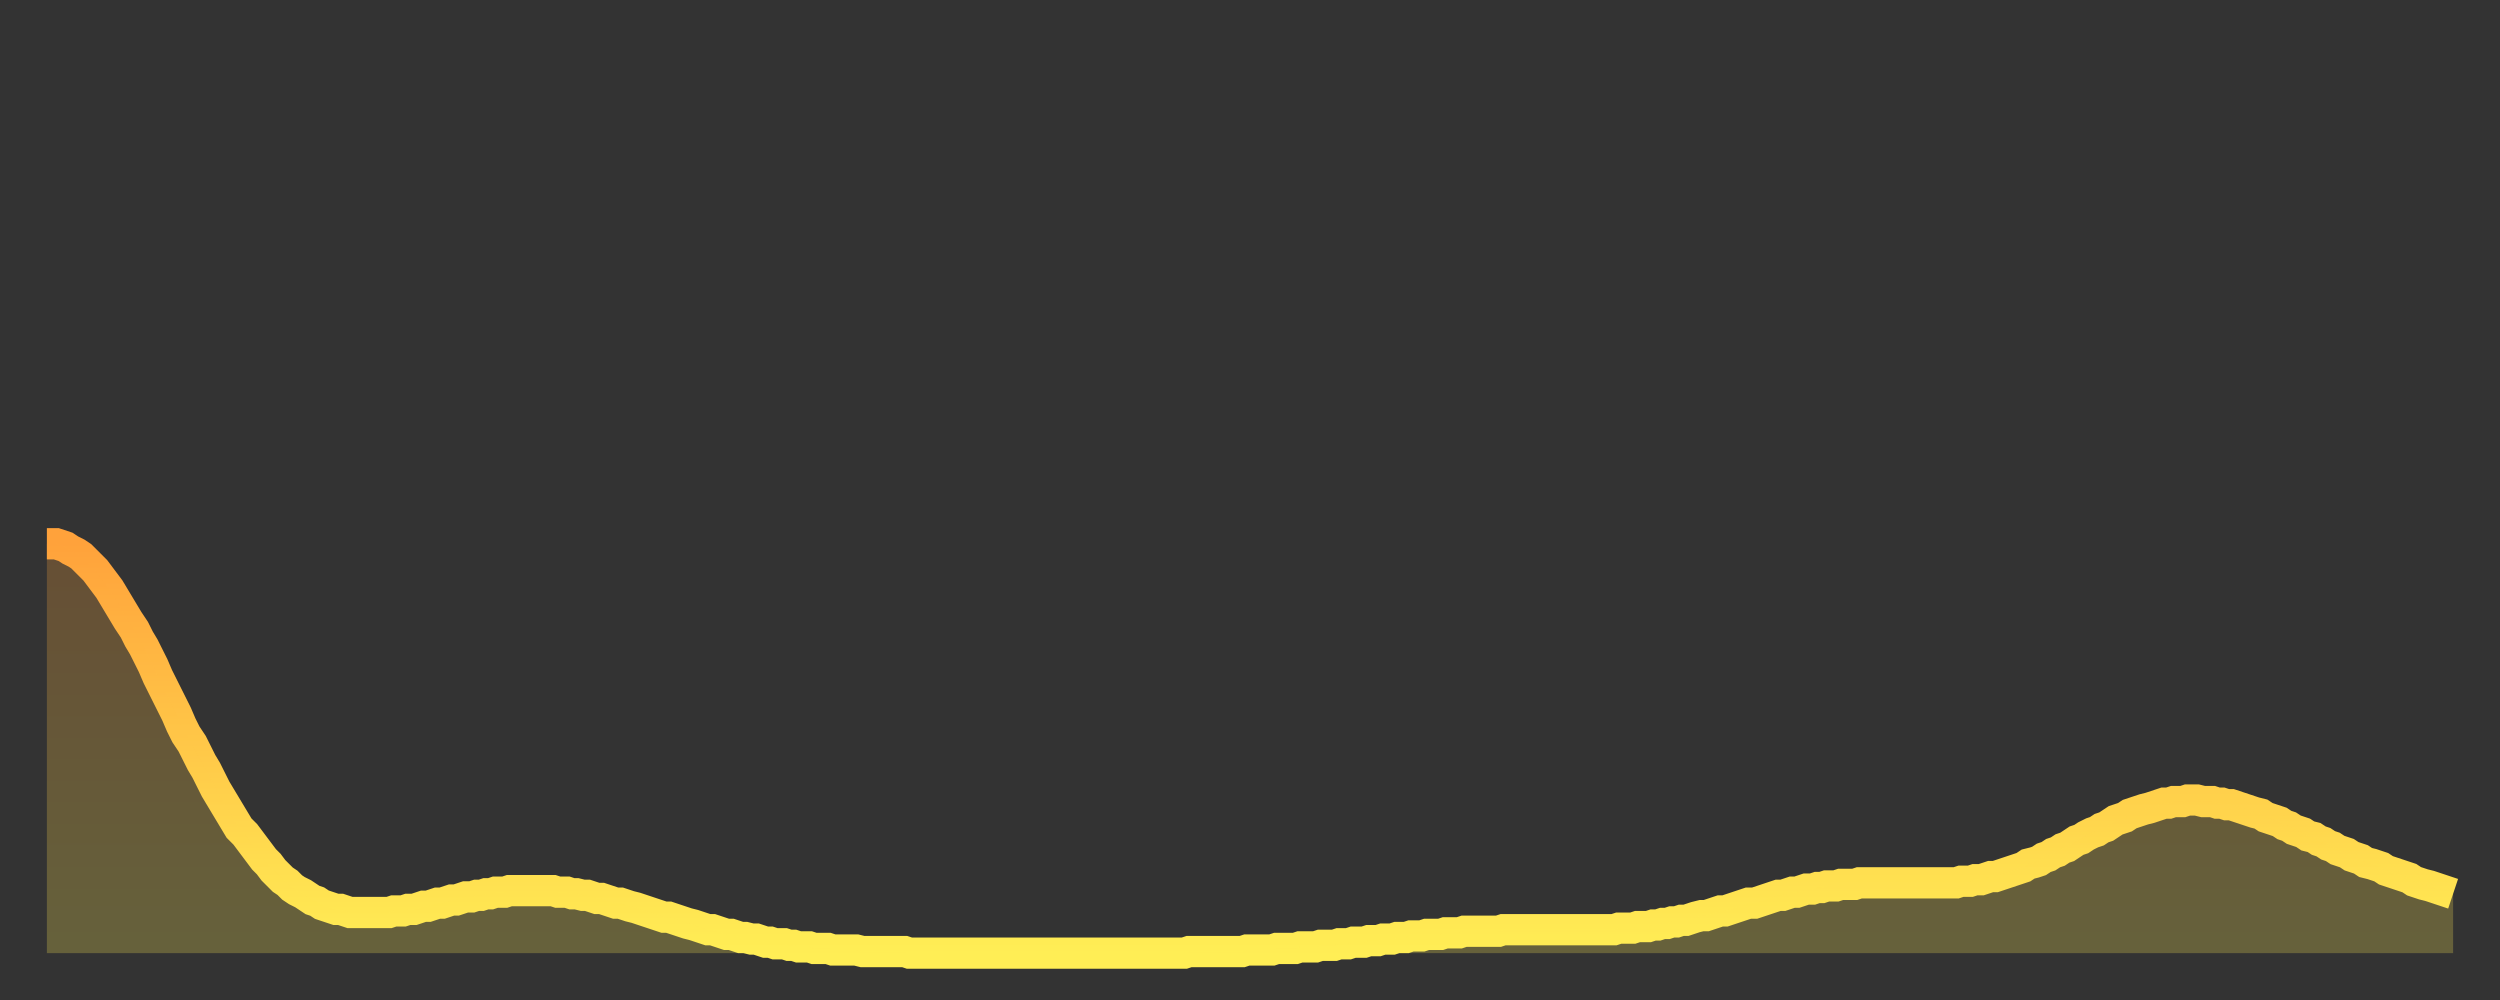 <?xml version="1.0" encoding="utf-8" ?>
<svg baseProfile="full" height="64" version="1.1" width="160" xmlns="http://www.w3.org/2000/svg" xmlns:ev="http://www.w3.org/2001/xml-events" xmlns:xlink="http://www.w3.org/1999/xlink"><rect width="100%" height="100%" fill="#333333" stroke="none"/><defs><linearGradient id="id2831242" x1="0" x2="0" y1="0" y2="1"><stop offset="0%" stop-color="#ffa23b" /><stop offset="50%" stop-color="#ffc848" /><stop offset="100%" stop-color="#ffee55" /></linearGradient></defs><g transform="translate(3,3)"><g><path d="M 0.0 31.8 0.3 31.8 0.6 31.8 0.9 31.9 1.2 32.0 1.5 32.2 1.9 32.4 2.2 32.6 2.5 32.9 2.8 33.2 3.1 33.5 3.4 33.9 3.7 34.3 4.0 34.7 4.3 35.2 4.6 35.7 4.9 36.2 5.2 36.7 5.6 37.3 5.9 37.9 6.2 38.4 6.5 39.0 6.8 39.6 7.1 40.3 7.4 40.9 7.7 41.5 8.0 42.1 8.3 42.7 8.6 43.4 8.9 44.0 9.3 44.6 9.6 45.2 9.9 45.8 10.2 46.3 10.5 46.9 10.8 47.5 11.1 48.0 11.4 48.5 11.7 49.0 12.0 49.5 12.3 50.0 12.7 50.4 13.0 50.8 13.3 51.2 13.6 51.6 13.9 52.0 14.2 52.3 14.5 52.7 14.8 53.0 15.1 53.3 15.4 53.5 15.7 53.8 16.0 54.0 16.4 54.2 16.7 54.4 17.0 54.6 17.3 54.7 17.6 54.9 17.9 55.0 18.2 55.1 18.5 55.2 18.8 55.2 19.1 55.3 19.4 55.4 19.8 55.4 20.1 55.4 20.4 55.4 20.7 55.4 21.0 55.4 21.3 55.4 21.6 55.4 21.9 55.4 22.2 55.3 22.5 55.3 22.8 55.3 23.1 55.2 23.5 55.2 23.8 55.1 24.1 55.0 24.4 55.0 24.7 54.9 25.0 54.8 25.3 54.8 25.6 54.7 25.9 54.6 26.2 54.6 26.5 54.5 26.8 54.4 27.2 54.4 27.5 54.3 27.8 54.3 28.1 54.2 28.4 54.2 28.7 54.1 29.0 54.1 29.3 54.1 29.6 54.0 29.9 54.0 30.2 54.0 30.6 54.0 30.9 54.0 31.2 54.0 31.5 54.0 31.8 54.0 32.1 54.0 32.4 54.0 32.7 54.1 33.0 54.1 33.3 54.1 33.6 54.2 33.9 54.2 34.3 54.3 34.6 54.3 34.9 54.4 35.2 54.5 35.5 54.5 35.8 54.6 36.1 54.7 36.4 54.8 36.7 54.8 37.0 54.9 37.3 55.0 37.7 55.1 38.0 55.2 38.3 55.3 38.6 55.4 38.9 55.5 39.2 55.6 39.5 55.7 39.8 55.7 40.1 55.8 40.4 55.9 40.7 56.0 41.0 56.1 41.4 56.2 41.7 56.3 42.0 56.4 42.3 56.5 42.6 56.5 42.9 56.6 43.2 56.7 43.5 56.8 43.8 56.8 44.1 56.9 44.4 57.0 44.7 57.0 45.1 57.1 45.4 57.1 45.7 57.2 46.0 57.3 46.3 57.3 46.6 57.4 46.9 57.4 47.2 57.4 47.5 57.5 47.8 57.5 48.1 57.6 48.5 57.6 48.8 57.6 49.1 57.7 49.4 57.7 49.7 57.7 50.0 57.7 50.3 57.8 50.6 57.8 50.9 57.8 51.2 57.8 51.5 57.8 51.8 57.8 52.2 57.9 52.5 57.9 52.8 57.9 53.1 57.9 53.4 57.9 53.7 57.9 54.0 57.9 54.3 57.9 54.6 57.9 54.9 57.9 55.2 58.0 55.6 58.0 55.9 58.0 56.2 58.0 56.5 58.0 56.8 58.0 57.1 58.0 57.4 58.0 57.7 58.0 58.0 58.0 58.3 58.0 58.6 58.0 58.9 58.0 59.3 58.0 59.6 58.0 59.9 58.0 60.2 58.0 60.5 58.0 60.8 58.0 61.1 58.0 61.4 58.0 61.7 58.0 62.0 58.0 62.3 58.0 62.6 58.0 63.0 58.0 63.3 58.0 63.6 58.0 63.9 58.0 64.2 58.0 64.5 58.0 64.8 58.0 65.1 58.0 65.4 58.0 65.7 58.0 66.0 58.0 66.4 58.0 66.7 58.0 67.0 58.0 67.3 58.0 67.6 58.0 67.9 58.0 68.2 58.0 68.5 58.0 68.8 58.0 69.1 58.0 69.4 58.0 69.7 58.0 70.1 58.0 70.4 58.0 70.7 58.0 71.0 58.0 71.3 58.0 71.6 58.0 71.9 58.0 72.2 58.0 72.5 58.0 72.8 58.0 73.1 57.9 73.5 57.9 73.8 57.9 74.1 57.9 74.4 57.9 74.7 57.9 75.0 57.9 75.3 57.9 75.6 57.9 75.9 57.9 76.2 57.9 76.5 57.9 76.8 57.8 77.2 57.8 77.5 57.8 77.8 57.8 78.1 57.8 78.4 57.8 78.7 57.7 79.0 57.7 79.3 57.7 79.6 57.7 79.9 57.7 80.2 57.6 80.5 57.6 80.9 57.6 81.2 57.6 81.5 57.5 81.8 57.5 82.1 57.5 82.4 57.5 82.7 57.4 83.0 57.4 83.3 57.4 83.6 57.3 83.9 57.3 84.3 57.3 84.6 57.2 84.9 57.2 85.2 57.2 85.5 57.1 85.8 57.1 86.1 57.1 86.4 57.0 86.7 57.0 87.0 57.0 87.3 56.9 87.6 56.9 88.0 56.9 88.3 56.8 88.6 56.8 88.9 56.8 89.2 56.8 89.5 56.7 89.8 56.7 90.1 56.7 90.4 56.7 90.7 56.6 91.0 56.6 91.4 56.6 91.7 56.6 92.0 56.6 92.3 56.6 92.6 56.6 92.9 56.6 93.2 56.5 93.5 56.5 93.8 56.5 94.1 56.5 94.4 56.5 94.7 56.5 95.1 56.5 95.4 56.5 95.7 56.5 96.0 56.5 96.3 56.5 96.6 56.5 96.9 56.5 97.2 56.5 97.5 56.5 97.8 56.5 98.1 56.5 98.4 56.5 98.8 56.5 99.1 56.5 99.4 56.5 99.7 56.5 100.0 56.5 100.3 56.5 100.6 56.4 100.9 56.4 101.2 56.4 101.5 56.4 101.8 56.3 102.2 56.3 102.5 56.3 102.8 56.2 103.1 56.2 103.4 56.1 103.7 56.1 104.0 56.0 104.3 56.0 104.6 55.9 104.9 55.9 105.2 55.8 105.5 55.7 105.9 55.6 106.2 55.6 106.5 55.5 106.8 55.4 107.1 55.3 107.4 55.3 107.7 55.2 108.0 55.1 108.3 55.0 108.6 54.9 108.9 54.8 109.3 54.8 109.6 54.7 109.9 54.6 110.2 54.5 110.5 54.4 110.8 54.3 111.1 54.3 111.4 54.2 111.7 54.1 112.0 54.1 112.3 54.0 112.6 53.9 113.0 53.9 113.3 53.8 113.6 53.8 113.9 53.7 114.2 53.7 114.5 53.7 114.8 53.6 115.1 53.6 115.4 53.6 115.7 53.6 116.0 53.5 116.3 53.5 116.7 53.5 117.0 53.5 117.3 53.5 117.6 53.5 117.9 53.5 118.2 53.5 118.5 53.5 118.8 53.5 119.1 53.5 119.4 53.5 119.7 53.5 120.1 53.5 120.4 53.5 120.7 53.5 121.0 53.5 121.3 53.5 121.6 53.5 121.9 53.5 122.2 53.5 122.5 53.4 122.8 53.4 123.1 53.4 123.4 53.3 123.8 53.3 124.1 53.2 124.4 53.1 124.7 53.1 125.0 53.0 125.3 52.9 125.6 52.8 125.9 52.7 126.2 52.6 126.5 52.5 126.8 52.3 127.2 52.2 127.5 52.1 127.8 51.9 128.1 51.8 128.4 51.6 128.7 51.5 129.0 51.3 129.3 51.2 129.6 51.0 129.9 50.8 130.2 50.7 130.5 50.5 130.9 50.3 131.2 50.2 131.5 50.0 131.8 49.9 132.1 49.7 132.4 49.5 132.7 49.4 133.0 49.3 133.3 49.1 133.6 49.0 133.9 48.9 134.2 48.8 134.6 48.7 134.9 48.6 135.2 48.5 135.5 48.4 135.8 48.4 136.1 48.3 136.4 48.3 136.7 48.3 137.0 48.2 137.3 48.2 137.6 48.2 138.0 48.3 138.3 48.3 138.6 48.3 138.9 48.4 139.2 48.4 139.5 48.5 139.8 48.5 140.1 48.6 140.4 48.7 140.7 48.8 141.0 48.9 141.3 49.0 141.7 49.1 142.0 49.3 142.3 49.4 142.6 49.5 142.9 49.6 143.2 49.8 143.5 49.9 143.8 50.1 144.1 50.2 144.4 50.3 144.7 50.5 145.1 50.6 145.4 50.8 145.7 50.9 146.0 51.1 146.3 51.2 146.6 51.4 146.9 51.5 147.2 51.6 147.5 51.8 147.8 51.9 148.1 52.0 148.4 52.2 148.8 52.3 149.1 52.4 149.4 52.5 149.7 52.7 150.0 52.8 150.3 52.9 150.6 53.0 150.9 53.1 151.2 53.2 151.5 53.4 151.8 53.5 152.1 53.6 152.5 53.7 152.8 53.8 153.1 53.9 153.4 54.0 153.7 54.1 154.0 54.2" fill="none" id="graph-curve" opacity="1" stroke="url(#id2831242)" stroke-width="2" /><path d="M 0 58 L 0.0 31.8 0.3 31.8 0.6 31.8 0.9 31.9 1.2 32.0 1.5 32.2 1.9 32.4 2.2 32.6 2.5 32.9 2.8 33.2 3.1 33.5 3.4 33.9 3.7 34.3 4.0 34.7 4.3 35.2 4.6 35.7 4.9 36.2 5.2 36.7 5.6 37.3 5.9 37.9 6.2 38.4 6.5 39.0 6.8 39.6 7.1 40.3 7.4 40.9 7.7 41.5 8.0 42.1 8.3 42.7 8.6 43.4 8.9 44.0 9.3 44.6 9.6 45.2 9.9 45.8 10.2 46.3 10.5 46.9 10.8 47.5 11.1 48.0 11.4 48.5 11.7 49.0 12.0 49.5 12.3 50.0 12.7 50.4 13.0 50.8 13.3 51.2 13.6 51.6 13.9 52.0 14.2 52.3 14.5 52.7 14.8 53.0 15.1 53.3 15.4 53.5 15.7 53.8 16.0 54.0 16.4 54.2 16.7 54.4 17.0 54.6 17.3 54.7 17.6 54.9 17.9 55.0 18.2 55.1 18.5 55.2 18.8 55.2 19.1 55.3 19.4 55.4 19.8 55.4 20.1 55.4 20.4 55.4 20.7 55.4 21.0 55.4 21.3 55.4 21.6 55.4 21.9 55.4 22.2 55.3 22.5 55.3 22.8 55.3 23.1 55.2 23.5 55.2 23.8 55.1 24.1 55.0 24.4 55.0 24.7 54.9 25.0 54.8 25.3 54.8 25.6 54.7 25.9 54.6 26.2 54.6 26.5 54.5 26.8 54.4 27.2 54.4 27.5 54.3 27.8 54.3 28.1 54.2 28.4 54.2 28.7 54.1 29.0 54.1 29.3 54.1 29.6 54.0 29.9 54.0 30.2 54.0 30.6 54.0 30.9 54.0 31.2 54.0 31.5 54.0 31.8 54.0 32.1 54.0 32.4 54.0 32.7 54.1 33.0 54.1 33.3 54.1 33.6 54.2 33.9 54.2 34.3 54.3 34.6 54.3 34.9 54.4 35.2 54.5 35.5 54.5 35.8 54.6 36.1 54.7 36.4 54.8 36.7 54.8 37.0 54.9 37.3 55.0 37.7 55.1 38.0 55.2 38.3 55.3 38.6 55.4 38.9 55.5 39.2 55.6 39.5 55.7 39.8 55.7 40.1 55.8 40.4 55.9 40.7 56.0 41.0 56.1 41.4 56.2 41.7 56.3 42.0 56.4 42.3 56.5 42.6 56.5 42.9 56.6 43.2 56.7 43.5 56.8 43.8 56.8 44.1 56.9 44.4 57.0 44.7 57.0 45.1 57.1 45.4 57.1 45.7 57.2 46.0 57.3 46.3 57.3 46.6 57.4 46.9 57.4 47.2 57.4 47.5 57.5 47.8 57.5 48.1 57.6 48.5 57.6 48.8 57.6 49.1 57.7 49.4 57.7 49.7 57.7 50.0 57.7 50.3 57.8 50.6 57.8 50.9 57.8 51.2 57.8 51.5 57.8 51.8 57.8 52.2 57.9 52.5 57.9 52.8 57.9 53.1 57.9 53.4 57.9 53.7 57.9 54.0 57.9 54.3 57.9 54.6 57.9 54.9 57.9 55.2 58.0 55.6 58.0 55.9 58.0 56.2 58.0 56.5 58.0 56.8 58.0 57.1 58.0 57.4 58.0 57.7 58.0 58.0 58.0 58.3 58.0 58.6 58.0 58.9 58.0 59.3 58.0 59.6 58.0 59.9 58.0 60.2 58.0 60.5 58.0 60.8 58.0 61.1 58.0 61.4 58.0 61.7 58.0 62.0 58.0 62.3 58.0 62.6 58.0 63.0 58.0 63.3 58.0 63.6 58.0 63.9 58.0 64.2 58.0 64.5 58.0 64.8 58.0 65.1 58.0 65.4 58.0 65.7 58.0 66.0 58.0 66.4 58.0 66.7 58.0 67.0 58.0 67.3 58.0 67.6 58.0 67.9 58.0 68.2 58.0 68.5 58.0 68.8 58.0 69.1 58.0 69.4 58.0 69.7 58.0 70.1 58.0 70.4 58.0 70.7 58.0 71.0 58.0 71.3 58.0 71.6 58.0 71.9 58.0 72.2 58.0 72.5 58.0 72.8 58.0 73.1 57.9 73.5 57.9 73.8 57.9 74.1 57.9 74.4 57.9 74.7 57.9 75.0 57.9 75.3 57.9 75.6 57.9 75.9 57.9 76.2 57.9 76.5 57.9 76.8 57.8 77.2 57.8 77.5 57.8 77.8 57.8 78.1 57.8 78.4 57.8 78.7 57.7 79.0 57.7 79.3 57.7 79.6 57.7 79.9 57.7 80.2 57.6 80.5 57.6 80.9 57.6 81.2 57.6 81.5 57.5 81.8 57.5 82.1 57.5 82.4 57.5 82.7 57.4 83.0 57.4 83.3 57.4 83.6 57.3 83.9 57.3 84.3 57.3 84.6 57.2 84.9 57.2 85.2 57.2 85.5 57.1 85.8 57.1 86.1 57.1 86.4 57.0 86.7 57.0 87.0 57.0 87.3 56.9 87.6 56.9 88.0 56.9 88.3 56.8 88.6 56.8 88.9 56.8 89.2 56.8 89.5 56.7 89.8 56.7 90.1 56.7 90.4 56.7 90.7 56.6 91.0 56.6 91.4 56.6 91.7 56.6 92.0 56.6 92.3 56.6 92.6 56.6 92.9 56.6 93.2 56.5 93.5 56.5 93.8 56.5 94.1 56.5 94.4 56.5 94.7 56.5 95.1 56.5 95.4 56.5 95.7 56.5 96.0 56.5 96.3 56.5 96.6 56.5 96.9 56.5 97.2 56.5 97.5 56.5 97.8 56.5 98.1 56.5 98.4 56.5 98.8 56.5 99.1 56.5 99.4 56.5 99.7 56.5 100.0 56.5 100.3 56.5 100.6 56.4 100.9 56.4 101.2 56.4 101.5 56.4 101.8 56.3 102.2 56.3 102.5 56.3 102.8 56.2 103.1 56.2 103.4 56.1 103.7 56.1 104.0 56.0 104.3 56.0 104.6 55.9 104.9 55.9 105.2 55.8 105.5 55.7 105.9 55.6 106.2 55.6 106.5 55.5 106.8 55.4 107.1 55.3 107.4 55.3 107.7 55.2 108.0 55.1 108.3 55.0 108.6 54.9 108.9 54.8 109.3 54.8 109.6 54.7 109.9 54.6 110.2 54.5 110.5 54.4 110.8 54.3 111.1 54.3 111.4 54.2 111.7 54.1 112.0 54.1 112.3 54.0 112.6 53.9 113.0 53.9 113.3 53.8 113.6 53.8 113.9 53.7 114.2 53.7 114.5 53.7 114.8 53.6 115.1 53.6 115.4 53.6 115.7 53.6 116.0 53.5 116.3 53.5 116.7 53.5 117.0 53.5 117.3 53.5 117.6 53.5 117.9 53.5 118.2 53.5 118.5 53.5 118.8 53.5 119.1 53.5 119.4 53.5 119.7 53.5 120.1 53.5 120.4 53.5 120.7 53.5 121.0 53.5 121.3 53.5 121.6 53.5 121.9 53.5 122.2 53.5 122.5 53.4 122.8 53.4 123.1 53.4 123.4 53.3 123.8 53.3 124.1 53.2 124.4 53.1 124.7 53.1 125.0 53.0 125.3 52.9 125.6 52.8 125.9 52.7 126.2 52.6 126.5 52.5 126.8 52.3 127.2 52.2 127.5 52.1 127.8 51.9 128.1 51.8 128.4 51.6 128.7 51.5 129.0 51.3 129.3 51.2 129.6 51.0 129.9 50.8 130.2 50.7 130.5 50.5 130.9 50.3 131.2 50.2 131.5 50.0 131.8 49.9 132.1 49.7 132.4 49.5 132.7 49.4 133.0 49.3 133.3 49.1 133.6 49.0 133.9 48.9 134.2 48.8 134.6 48.7 134.9 48.6 135.2 48.5 135.5 48.4 135.8 48.4 136.1 48.3 136.4 48.3 136.7 48.3 137.0 48.2 137.3 48.2 137.6 48.2 138.0 48.3 138.3 48.3 138.6 48.3 138.9 48.4 139.2 48.4 139.5 48.5 139.8 48.5 140.1 48.6 140.4 48.7 140.7 48.8 141.0 48.9 141.3 49.0 141.7 49.1 142.0 49.3 142.3 49.4 142.6 49.5 142.9 49.6 143.2 49.8 143.5 49.9 143.8 50.1 144.1 50.2 144.4 50.3 144.7 50.5 145.1 50.6 145.4 50.8 145.7 50.9 146.0 51.1 146.3 51.2 146.6 51.4 146.9 51.5 147.2 51.6 147.5 51.8 147.8 51.9 148.1 52.0 148.4 52.2 148.8 52.3 149.1 52.4 149.4 52.5 149.7 52.7 150.0 52.8 150.3 52.9 150.6 53.0 150.9 53.1 151.2 53.2 151.5 53.4 151.8 53.5 152.1 53.6 152.5 53.7 152.8 53.8 153.1 53.9 153.4 54.0 153.7 54.1 154.0 54.2 154 58" fill="url(#id2831242)" fill-opacity=".25" id="graph-shadow" /></g></g></svg>